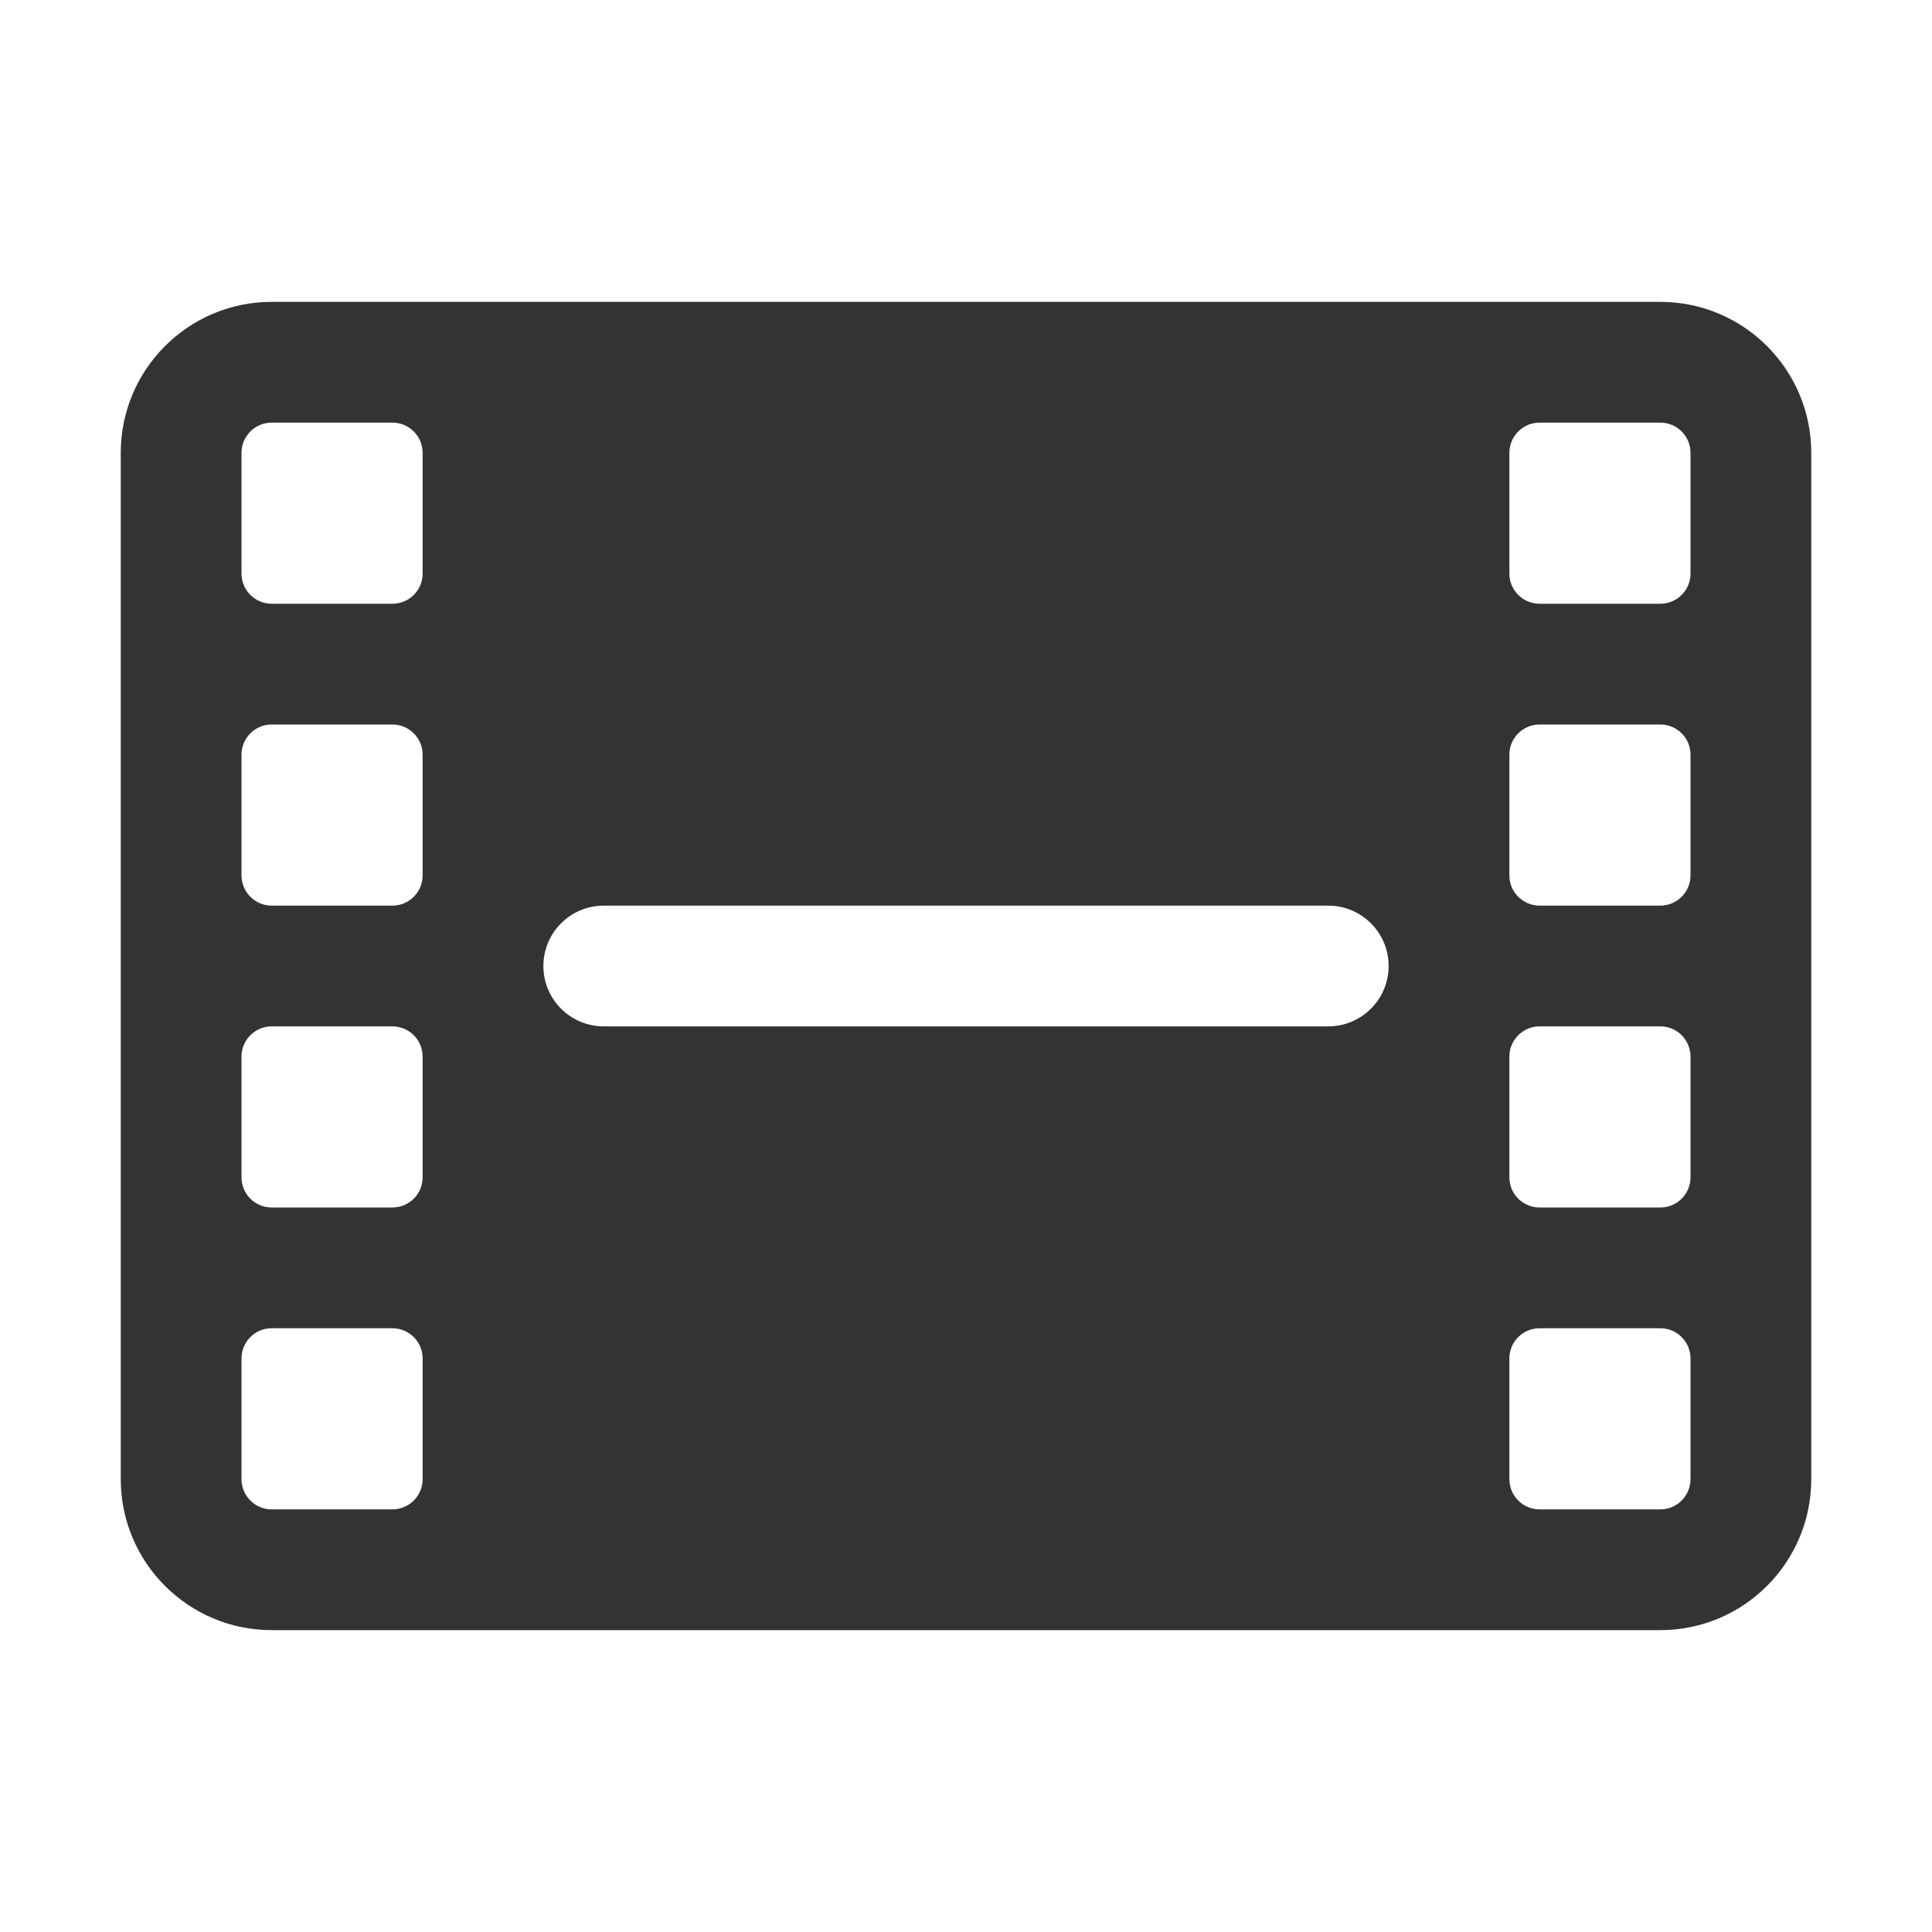 <svg width="20" height="20" viewBox="0 0 20 20" fill="none" xmlns="http://www.w3.org/2000/svg">
<path fill-rule="evenodd" clip-rule="evenodd" d="M1.25 4.688C1.25 3.825 1.95 3.125 2.812 3.125H17.188C18.05 3.125 18.75 3.825 18.75 4.688V15.312C18.75 16.175 18.05 16.875 17.188 16.875H2.812C1.95 16.875 1.25 16.175 1.25 15.312V4.688ZM2.5 4.688V5.938C2.5 6.11 2.64 6.25 2.812 6.25H4.062C4.235 6.25 4.375 6.11 4.375 5.938V4.688C4.375 4.515 4.235 4.375 4.062 4.375H2.812C2.64 4.375 2.5 4.515 2.5 4.688ZM15.938 4.375C15.765 4.375 15.625 4.515 15.625 4.688V5.938C15.625 6.11 15.765 6.25 15.938 6.25H17.188C17.36 6.25 17.5 6.11 17.5 5.938V4.688C17.5 4.515 17.36 4.375 17.188 4.375H15.938ZM17.5 7.812C17.5 7.64 17.36 7.5 17.188 7.5H15.938C15.765 7.5 15.625 7.64 15.625 7.812V9.062C15.625 9.235 15.765 9.375 15.938 9.375H17.188C17.36 9.375 17.5 9.235 17.5 9.062V7.812ZM17.5 10.938C17.5 10.765 17.36 10.625 17.188 10.625H15.938C15.765 10.625 15.625 10.765 15.625 10.938V12.188C15.625 12.36 15.765 12.5 15.938 12.5H17.188C17.36 12.5 17.5 12.36 17.5 12.188V10.938ZM17.5 14.062C17.5 13.89 17.36 13.75 17.188 13.75H15.938C15.765 13.75 15.625 13.89 15.625 14.062V15.312C15.625 15.485 15.765 15.625 15.938 15.625H17.188C17.36 15.625 17.5 15.485 17.5 15.312V14.062ZM4.062 15.625C4.235 15.625 4.375 15.485 4.375 15.312V14.062C4.375 13.89 4.235 13.75 4.062 13.75H2.812C2.64 13.75 2.5 13.89 2.5 14.062V15.312C2.5 15.485 2.64 15.625 2.812 15.625H4.062ZM2.812 12.5H4.062C4.235 12.5 4.375 12.36 4.375 12.188V10.938C4.375 10.765 4.235 10.625 4.062 10.625H2.812C2.64 10.625 2.5 10.765 2.5 10.938V12.188C2.5 12.36 2.64 12.5 2.812 12.5ZM2.812 9.375H4.062C4.235 9.375 4.375 9.235 4.375 9.062V7.812C4.375 7.64 4.235 7.5 4.062 7.5H2.812C2.64 7.5 2.5 7.64 2.5 7.812V9.062C2.5 9.235 2.64 9.375 2.812 9.375ZM6.25 9.375C5.905 9.375 5.625 9.655 5.625 10C5.625 10.345 5.905 10.625 6.25 10.625H13.75C14.095 10.625 14.375 10.345 14.375 10C14.375 9.655 14.095 9.375 13.75 9.375H6.25Z" fill="#333333"/>
</svg>
